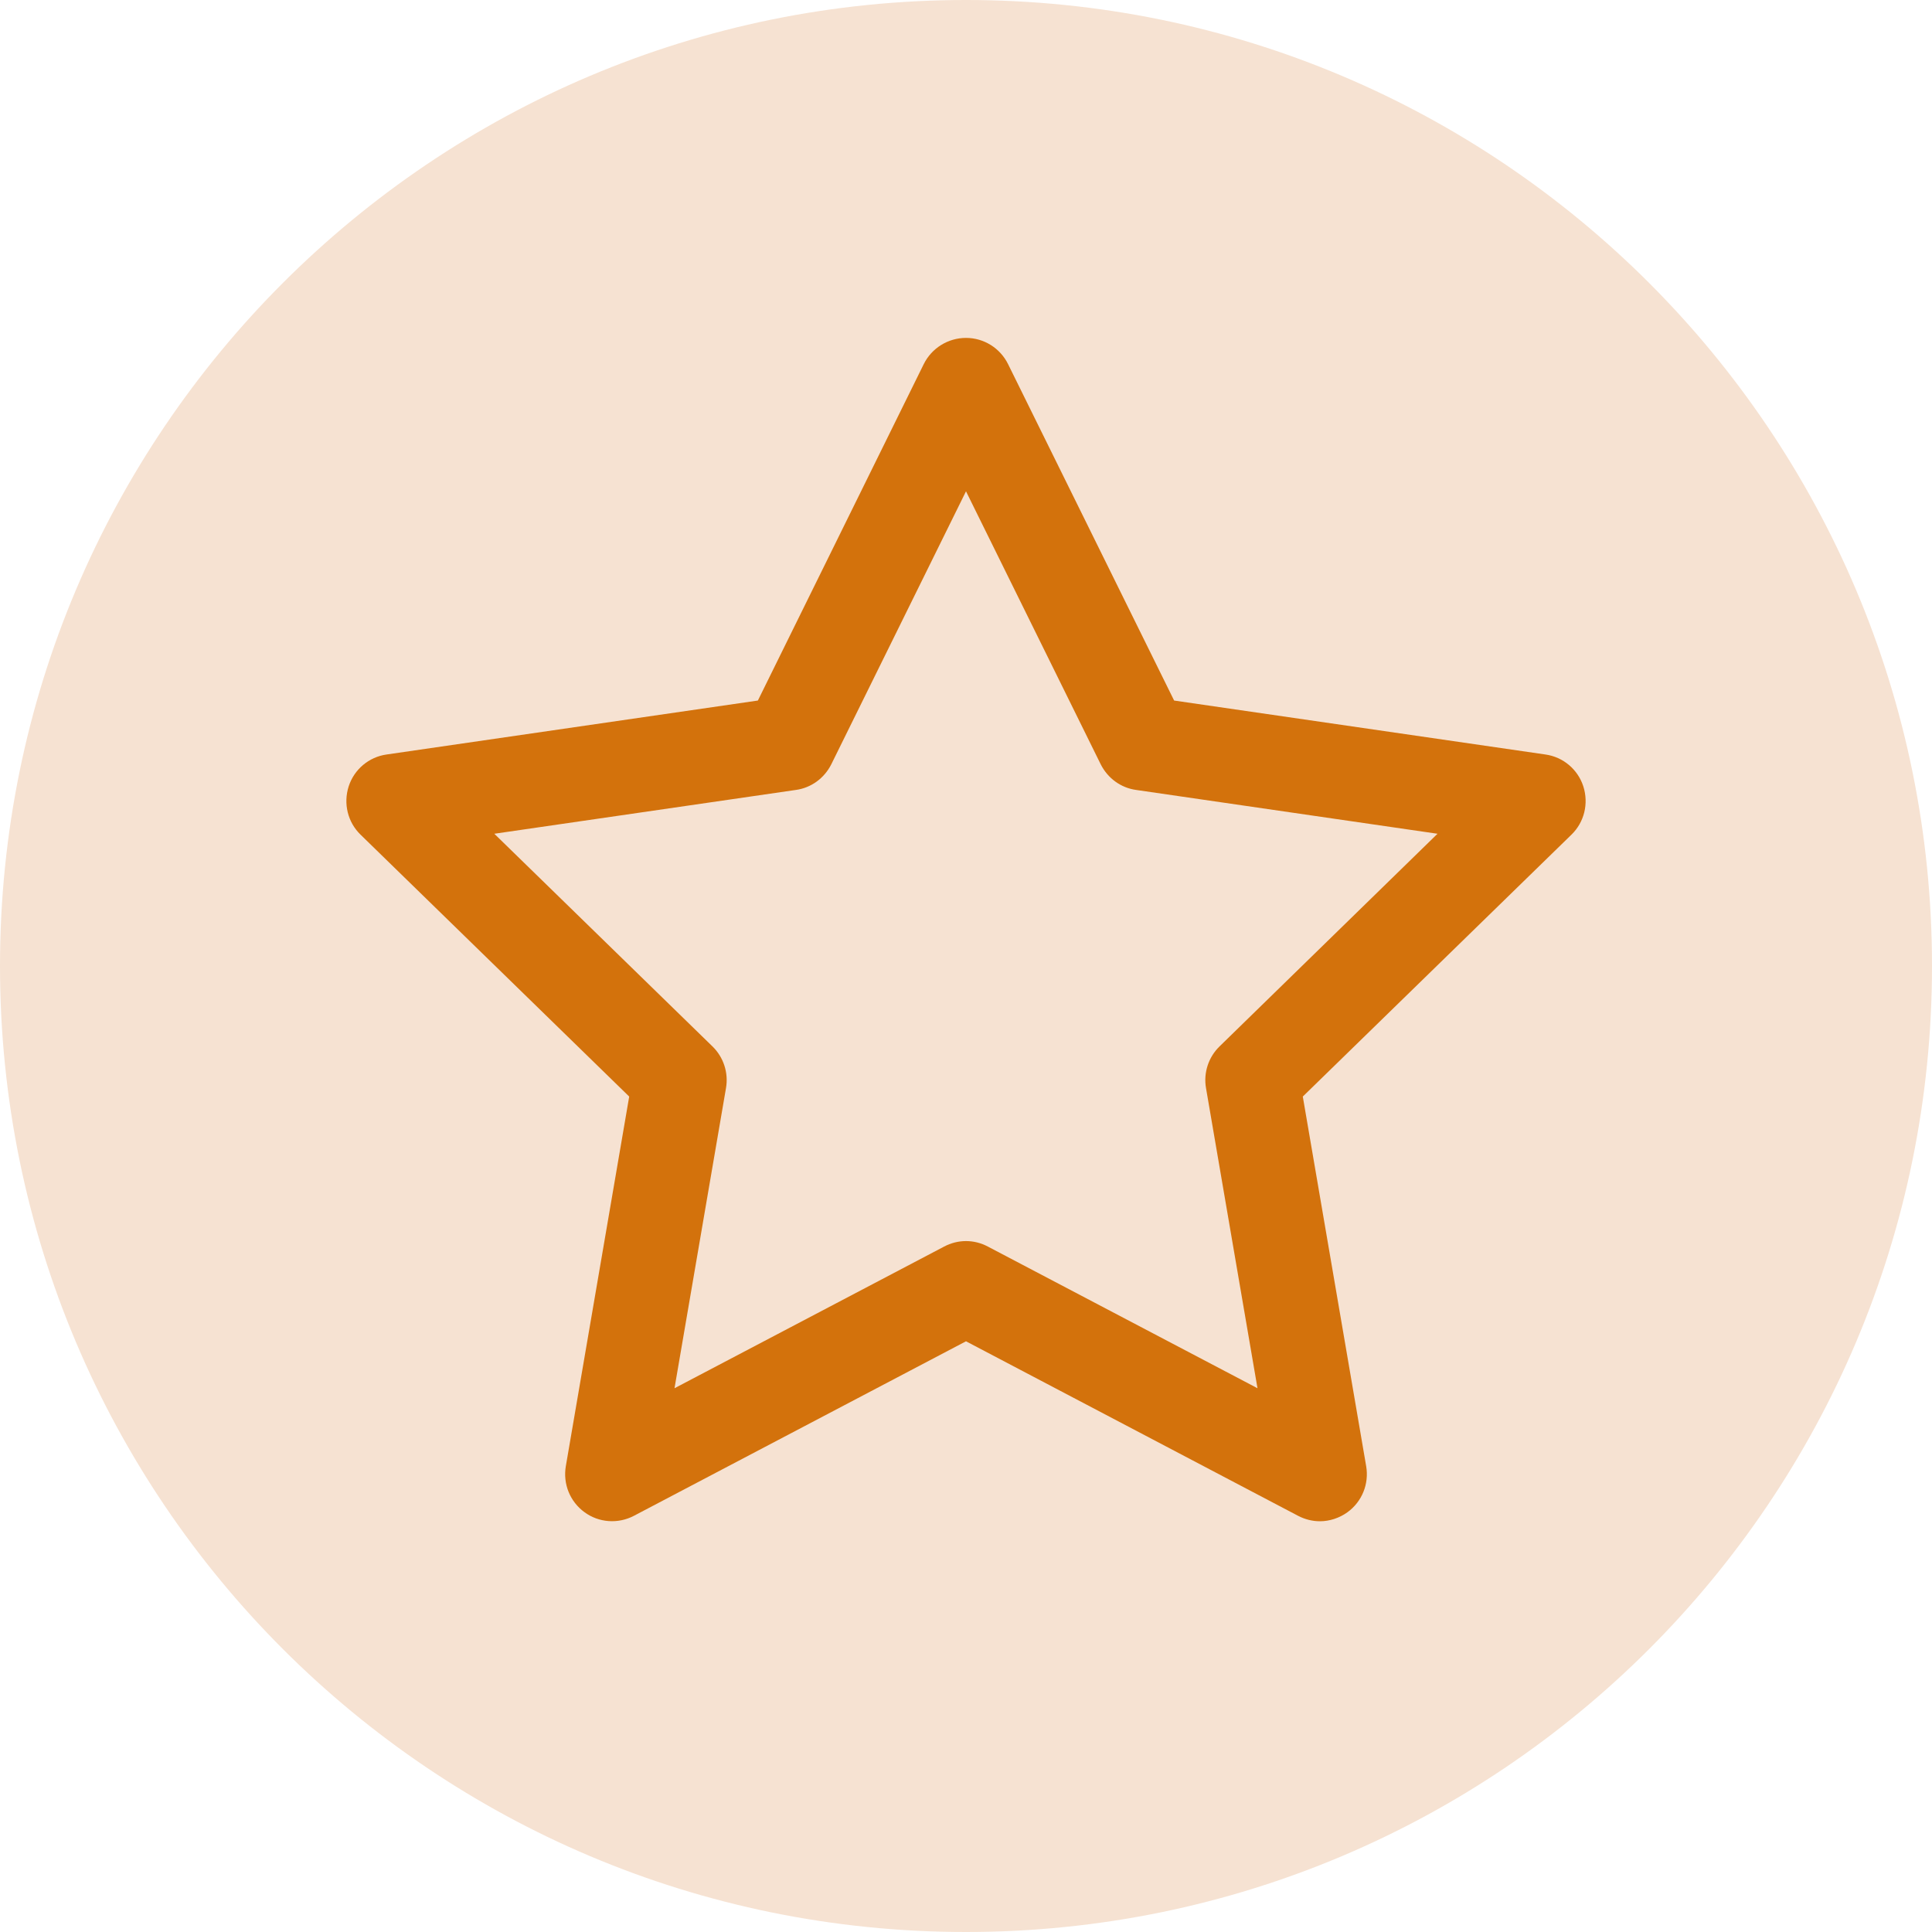 <?xml version="1.0" encoding="UTF-8"?>
<svg xmlns="http://www.w3.org/2000/svg" xmlns:xlink="http://www.w3.org/1999/xlink" width="40px" height="40px" viewBox="0 0 40 40" version="1.1">
  <defs>
    <clipPath id="clip1">
      <path d="M 20 0 C 8.953 0 0 8.953 0 20 C 0 31.047 8.953 40 20 40 C 31.047 40 40 31.047 40 20 C 40 8.953 31.047 0 20 0 Z M 20 0 "></path>
    </clipPath>
    <clipPath id="clip2">
      <path d="M 20 0 C 8.953 0 0 8.953 0 20 C 0 31.047 8.953 40 20 40 C 31.047 40 40 31.047 40 20 C 40 8.953 31.047 0 20 0 Z M 20 0 "></path>
    </clipPath>
    <clipPath id="clip3">
      <path d="M 7.16 6.992 L 32.84 6.992 L 32.84 31.508 L 7.16 31.508 Z M 7.16 6.992 "></path>
    </clipPath>
  </defs>
  <g id="surface1">
    <rect x="0" y="0" width="40" height="40" style="fill:rgb(100%,100%,100%);fill-opacity:1;stroke:none;"></rect>
    <g clip-path="url(#clip1)" clip-rule="nonzero">
      <g clip-path="url(#clip2)" clip-rule="nonzero">
        <rect x="0" y="0" width="40" height="40" style="fill: #f6e2d2; fill-opacity: 1; stroke: none;"></rect>
      </g>
    </g>
    <path style="stroke: none; fill-rule: nonzero; fill: #f6e2d2; fill-opacity: 1;" d="M 20 7.969 L 23.664 15.395 L 31.855 16.582 L 25.926 22.363 L 27.328 30.52 L 20 26.668 L 12.672 30.52 L 14.07 22.363 L 8.145 16.582 L 16.336 15.395 Z M 20 7.969 "></path>
    <g clip-path="url(#clip3)" clip-rule="nonzero">
      <path style="stroke: none; fill-rule: nonzero; fill: #d3720c; fill-opacity: 1;" d="M 27.328 31.496 C 27.172 31.496 27.016 31.457 26.875 31.383 L 20 27.77 L 13.125 31.383 C 12.797 31.555 12.398 31.527 12.102 31.309 C 11.801 31.09 11.652 30.723 11.715 30.355 L 13.027 22.703 L 7.465 17.281 C 7.199 17.023 7.105 16.637 7.219 16.281 C 7.332 15.93 7.637 15.672 8.004 15.621 L 15.691 14.504 L 19.125 7.539 C 19.289 7.207 19.629 6.996 20 6.996 C 20.371 6.996 20.707 7.207 20.871 7.539 L 24.309 14.504 L 31.996 15.621 C 32.363 15.672 32.668 15.93 32.781 16.281 C 32.895 16.637 32.801 17.023 32.535 17.281 L 26.973 22.703 L 28.285 30.355 C 28.348 30.723 28.199 31.09 27.898 31.309 C 27.73 31.43 27.527 31.496 27.328 31.496 Z M 20 25.695 C 20.156 25.695 20.312 25.734 20.453 25.809 L 26.035 28.742 L 24.969 22.527 C 24.914 22.211 25.02 21.887 25.25 21.664 L 29.762 17.262 L 23.523 16.355 C 23.207 16.312 22.934 16.113 22.789 15.824 L 20 10.172 L 17.211 15.824 C 17.066 16.113 16.793 16.312 16.477 16.355 L 10.234 17.262 L 14.75 21.664 C 14.98 21.887 15.086 22.211 15.031 22.527 L 13.965 28.742 L 19.547 25.809 C 19.688 25.734 19.844 25.695 20 25.695 Z M 20 25.695 "></path>
    </g>
  </g>
</svg>
